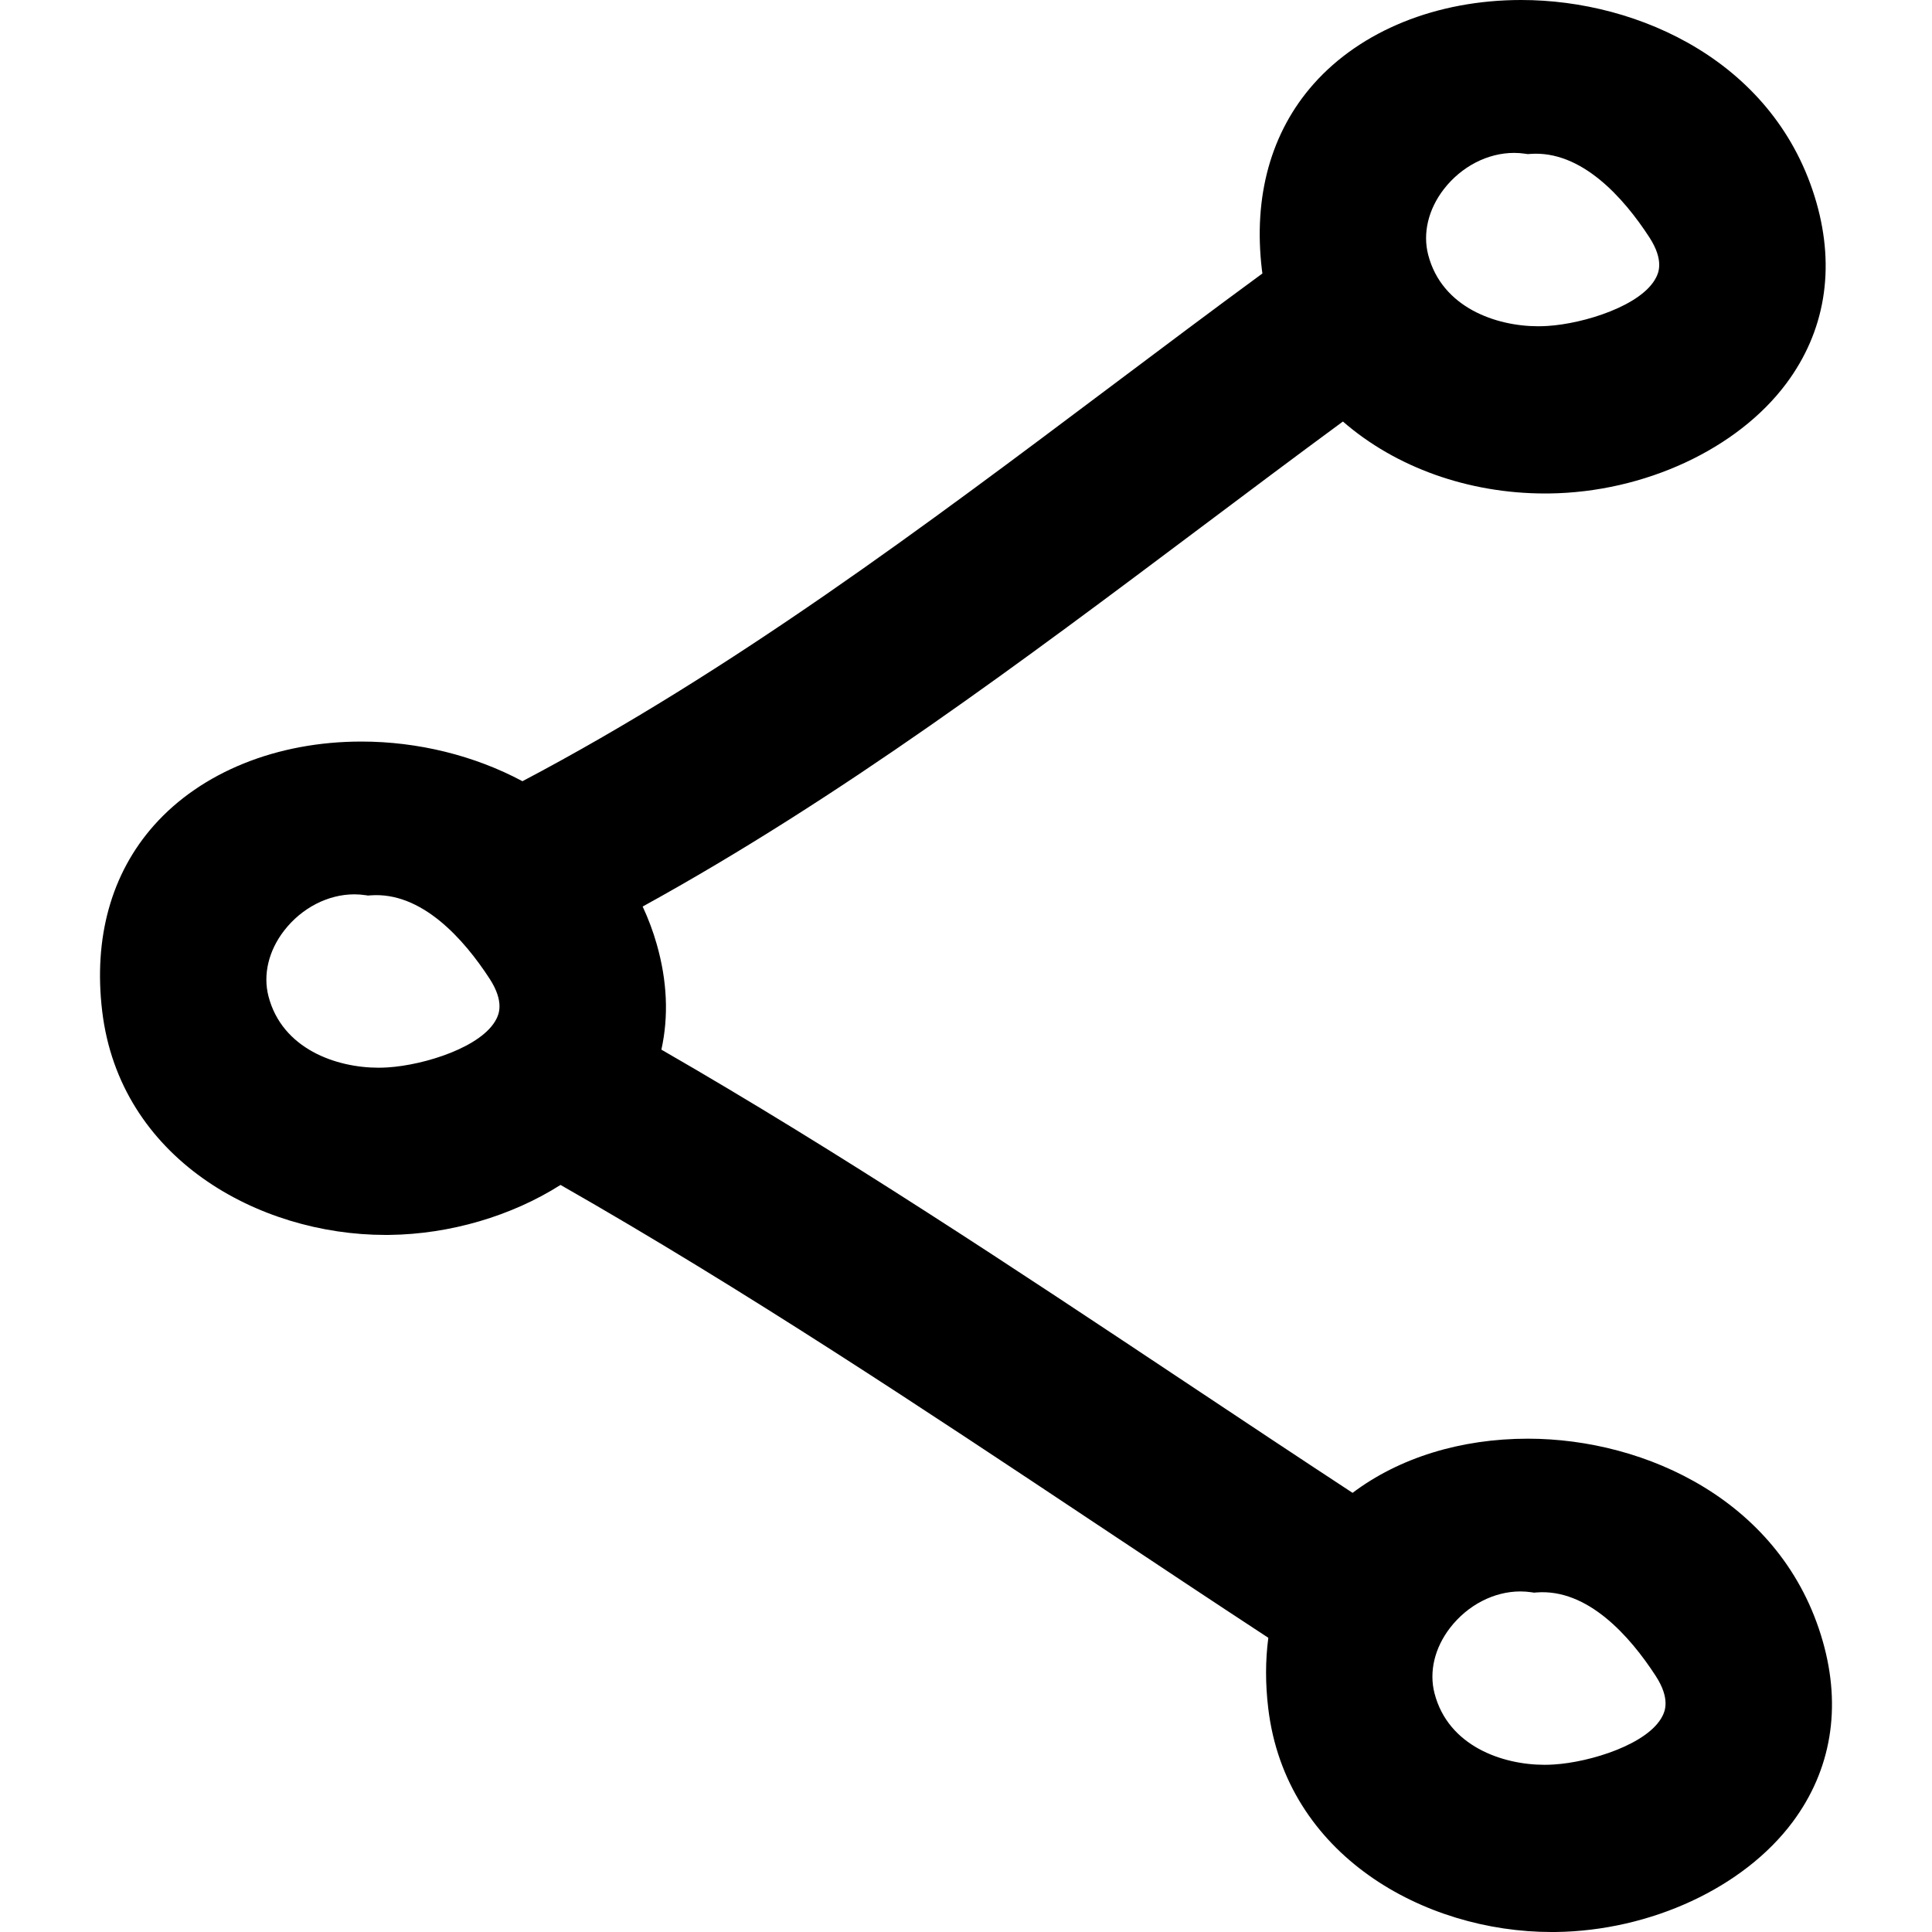 <?xml version="1.0" encoding="iso-8859-1"?>
<!-- Uploaded to: SVG Repo, www.svgrepo.com, Generator: SVG Repo Mixer Tools -->
<!DOCTYPE svg PUBLIC "-//W3C//DTD SVG 1.1//EN" "http://www.w3.org/Graphics/SVG/1.1/DTD/svg11.dtd">
<svg fill="#000000" version="1.1" id="Capa_1" xmlns="http://www.w3.org/2000/svg" xmlns:xlink="http://www.w3.org/1999/xlink" 
	 width="800px" height="800px" viewBox="0 0 491.935 491.935"
	 xml:space="preserve">
<g>
	<g>
		<path d="M389.039,366.325c-17.123,0-32.814,4.875-44.641,13.792c-14.31-9.384-28.554-18.859-42.797-28.335
			c-43.031-28.63-87.504-58.209-133.196-84.518c1.879-8.506,1.483-17.51-1.186-26.851c-0.919-3.239-2.12-6.446-3.583-9.587
			c50.506-27.784,97.111-62.749,142.214-96.593c12.004-9.006,24.009-18.017,36.089-26.903
			c13.441,11.691,31.951,18.323,51.496,18.323l1.011-0.005c24.222-0.287,47.926-11.278,60.387-28.002
			c9.852-13.213,12.508-29.135,7.684-46.035C452.336,15.963,417.44,0,387.368,0c-21.562,0-40.827,7.79-52.877,21.366
			c-10.867,12.25-15.422,28.625-13.177,47.35c0.035,0.307,0.076,0.614,0.127,0.917c-12.894,9.458-25.685,19.068-38.477,28.67
			c-47.469,35.646-96.529,72.486-149.937,100.613c-12.18-6.53-26.614-10.098-40.987-10.098c-21.549,0-40.807,7.785-52.844,21.351
			c-10.864,12.24-15.419,28.614-13.172,47.336c4.481,37.38,39.685,56.939,72.138,56.939l0.998-0.005
			c15.391-0.183,31.075-4.794,43.564-12.726c46.897,26.746,92.579,57.143,136.783,86.555c14.457,9.622,28.919,19.24,43.442,28.756
			c-0.762,5.713-0.771,11.74-0.021,17.977c4.479,37.374,39.685,56.935,72.138,56.935h0.99c24.227-0.295,47.926-11.283,60.393-28.011
			c9.846-13.213,12.502-29.138,7.673-46.026C453.945,382.28,419.08,366.325,389.039,366.325z M369.24,414.465
			c4.479-5.789,11.171-9.247,17.899-9.247c0.95,0,1.915,0.076,2.874,0.218l0.589,0.092l0.595-0.051
			c13.07-1.036,23.82,11.131,30.392,21.257c3.859,5.94,2.239,9.16,1.711,10.217c-3.601,7.149-18.356,11.755-27.624,12.329
			c-0.797,0.056-1.604,0.081-2.407,0.081c-10.734,0-24.517-4.764-28-18.18C363.832,425.667,365.284,419.583,369.24,414.465z
			 M72.338,236.966c4.479-5.787,11.171-9.245,17.9-9.245c0.949,0,1.912,0.074,2.874,0.219l0.589,0.089l0.592-0.048
			c13.068-1.003,23.815,11.128,30.389,21.247c3.862,5.951,2.239,9.17,1.708,10.227c-3.598,7.15-18.354,11.75-27.626,12.329
			c-0.795,0.051-1.6,0.081-2.402,0.081c-10.737,0-24.512-4.763-28-18.179C66.933,248.181,68.382,242.083,72.338,236.966z
			 M421.68,70.66c-3.595,7.149-18.352,11.758-27.619,12.334c-0.797,0.051-1.594,0.079-2.396,0.079
			c-10.745,0-24.526-4.763-28.01-18.179c-1.432-5.512,0.021-11.595,3.976-16.719c4.479-5.786,11.167-9.244,17.905-9.244
			c0.949,0,1.909,0.073,2.874,0.218l0.589,0.089l0.589-0.045c13.071-0.98,23.816,11.125,30.392,21.251
			C423.833,66.387,422.219,69.604,421.68,70.66z"/>
	</g>
</g>
</svg>